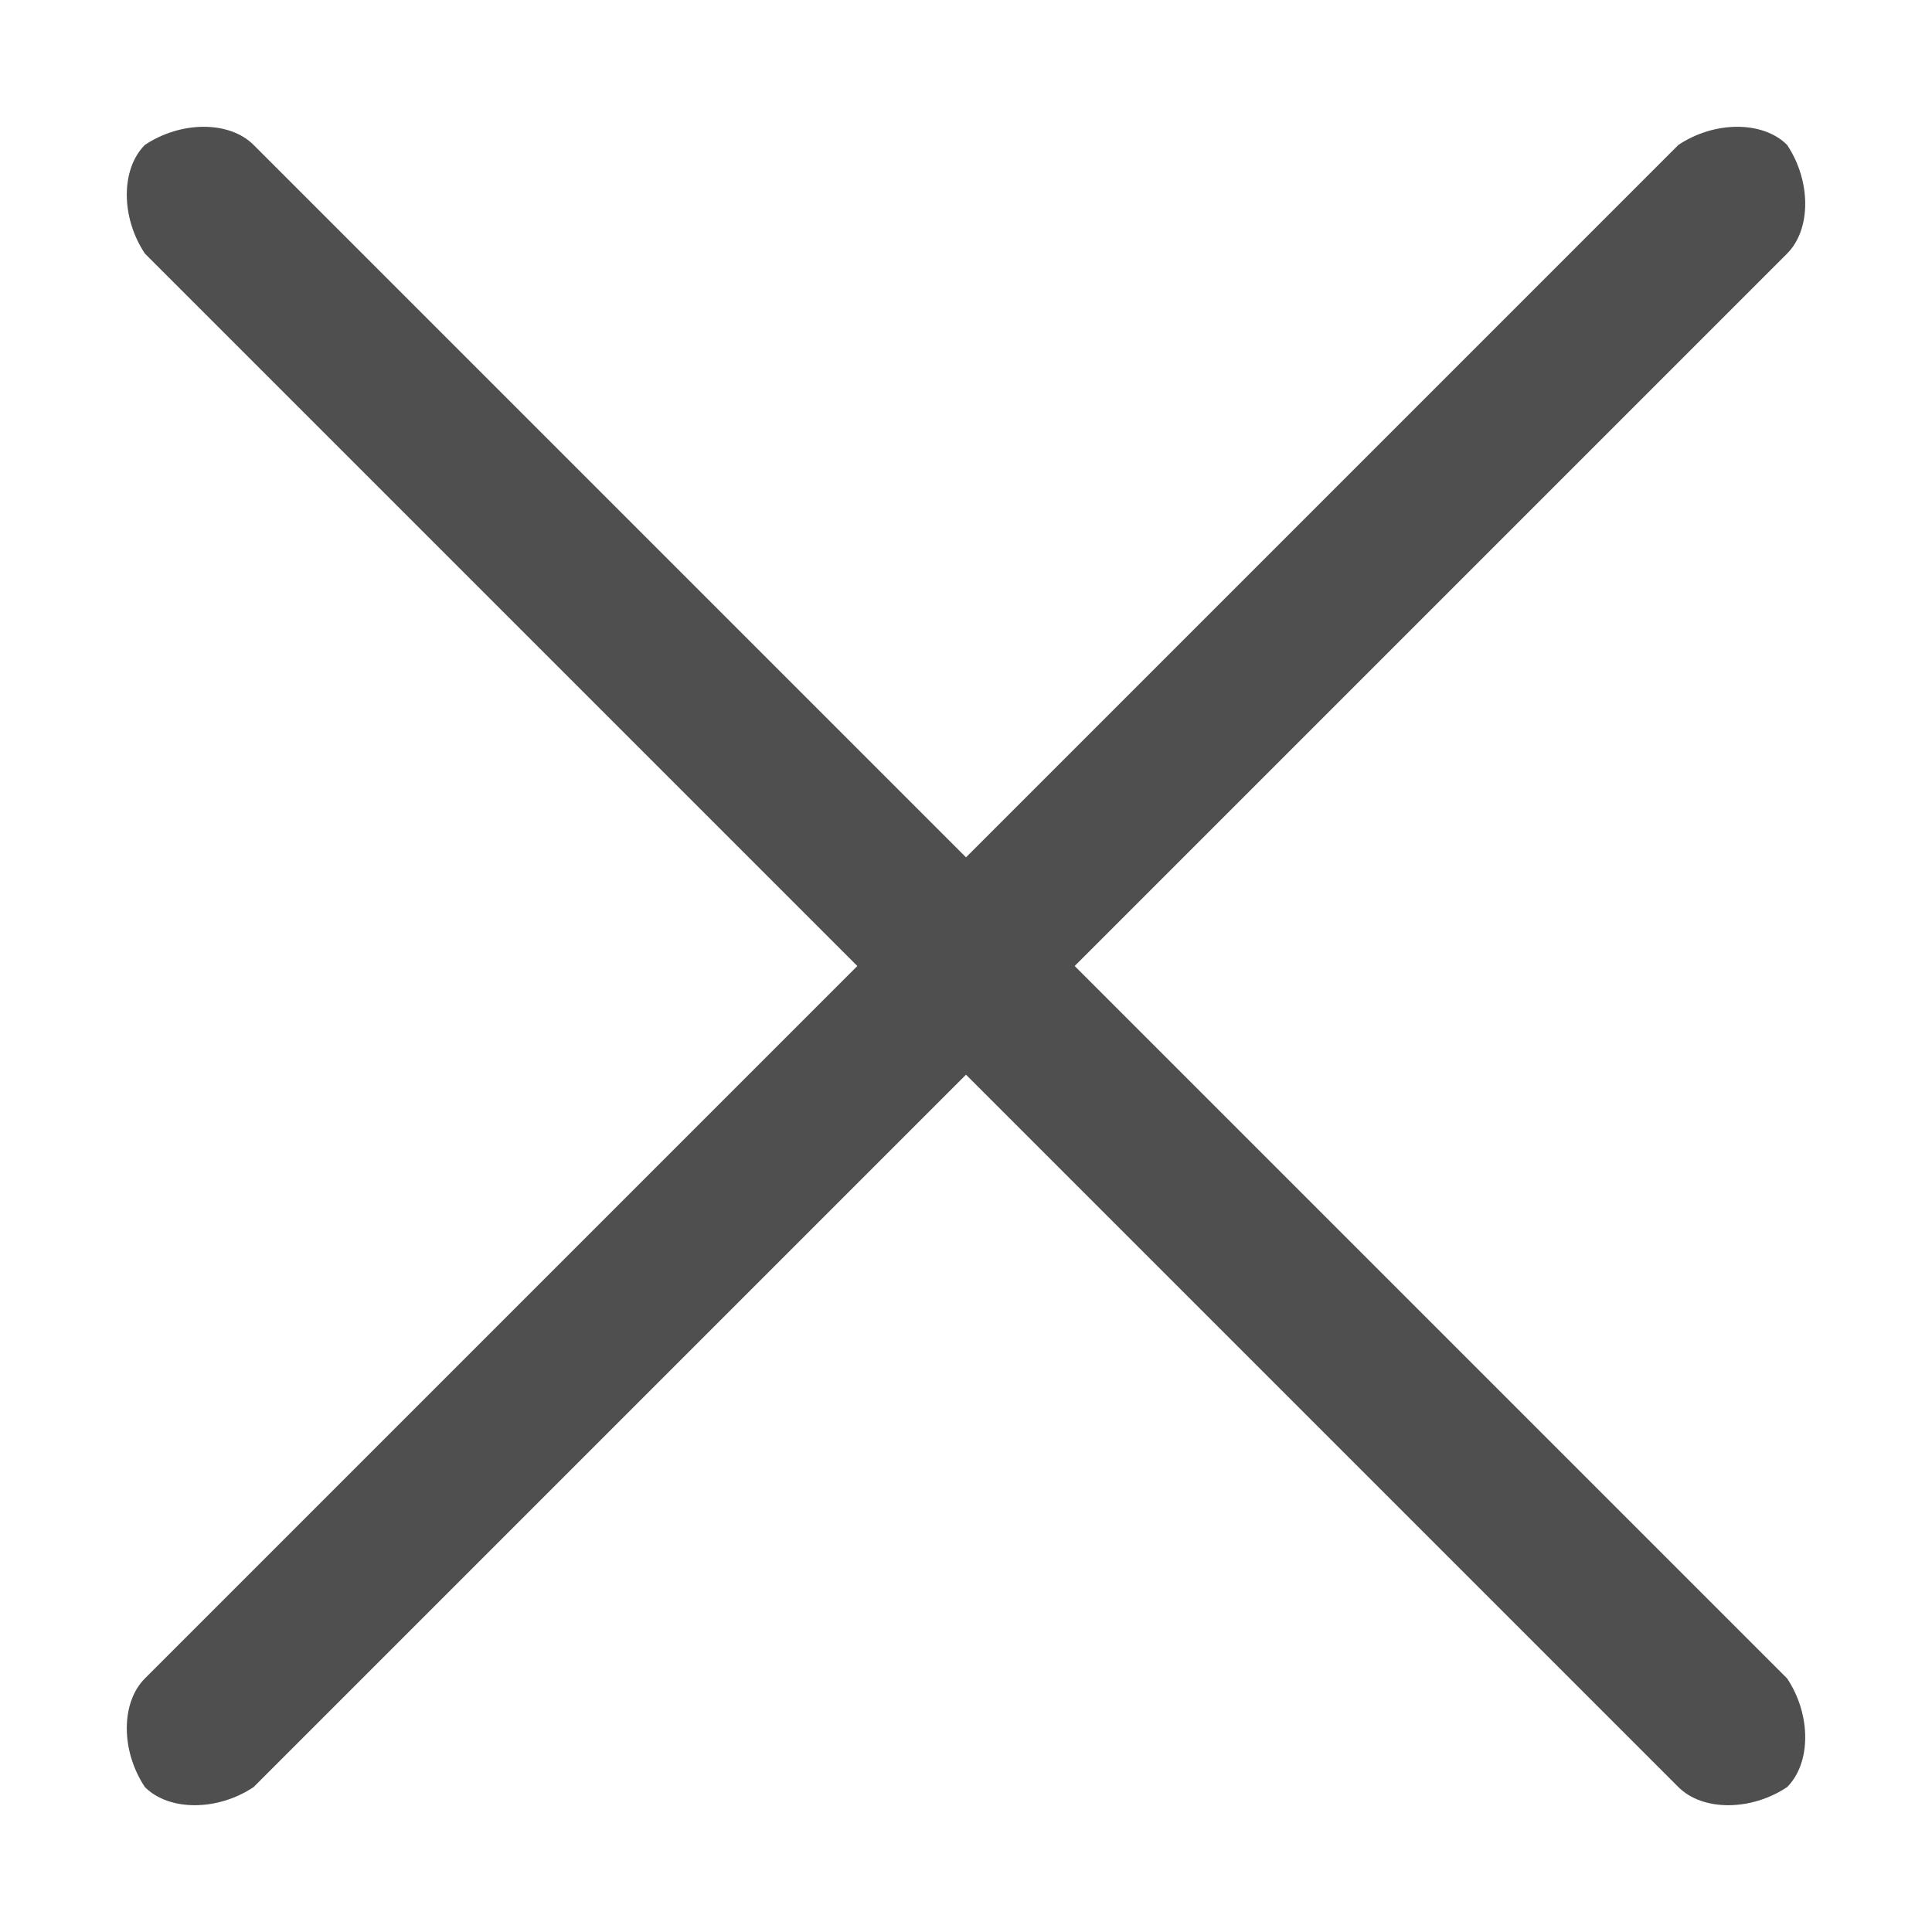 <?xml version="1.0" encoding="utf-8"?>
<!-- Generator: Adobe Illustrator 22.0.0, SVG Export Plug-In . SVG Version: 6.00 Build 0)  -->
<svg version="1.1" id="Vrstva_1" xmlns="http://www.w3.org/2000/svg" xmlns:xlink="http://www.w3.org/1999/xlink" x="0px" y="0px"
	 viewBox="0 0 16 16" style="enable-background:new 0 0 16 16;" xml:space="preserve">
<style type="text/css">
	.st0{fill:#4F4F4F;}
</style>
<path class="st0" d="M8.9,8l5.9-5.9c0.2-0.2,0.2-0.6,0-0.9c-0.2-0.2-0.6-0.2-0.9,0L8,7.1L2.1,1.2C1.9,1,1.5,1,1.2,1.2
	C1,1.4,1,1.8,1.2,2.1L7.1,8l-5.9,5.9c-0.2,0.2-0.2,0.6,0,0.9c0.2,0.2,0.6,0.2,0.9,0L8,8.9l5.9,5.9c0.2,0.2,0.6,0.2,0.9,0
	c0.2-0.2,0.2-0.6,0-0.9L8.9,8z"/>
</svg>
